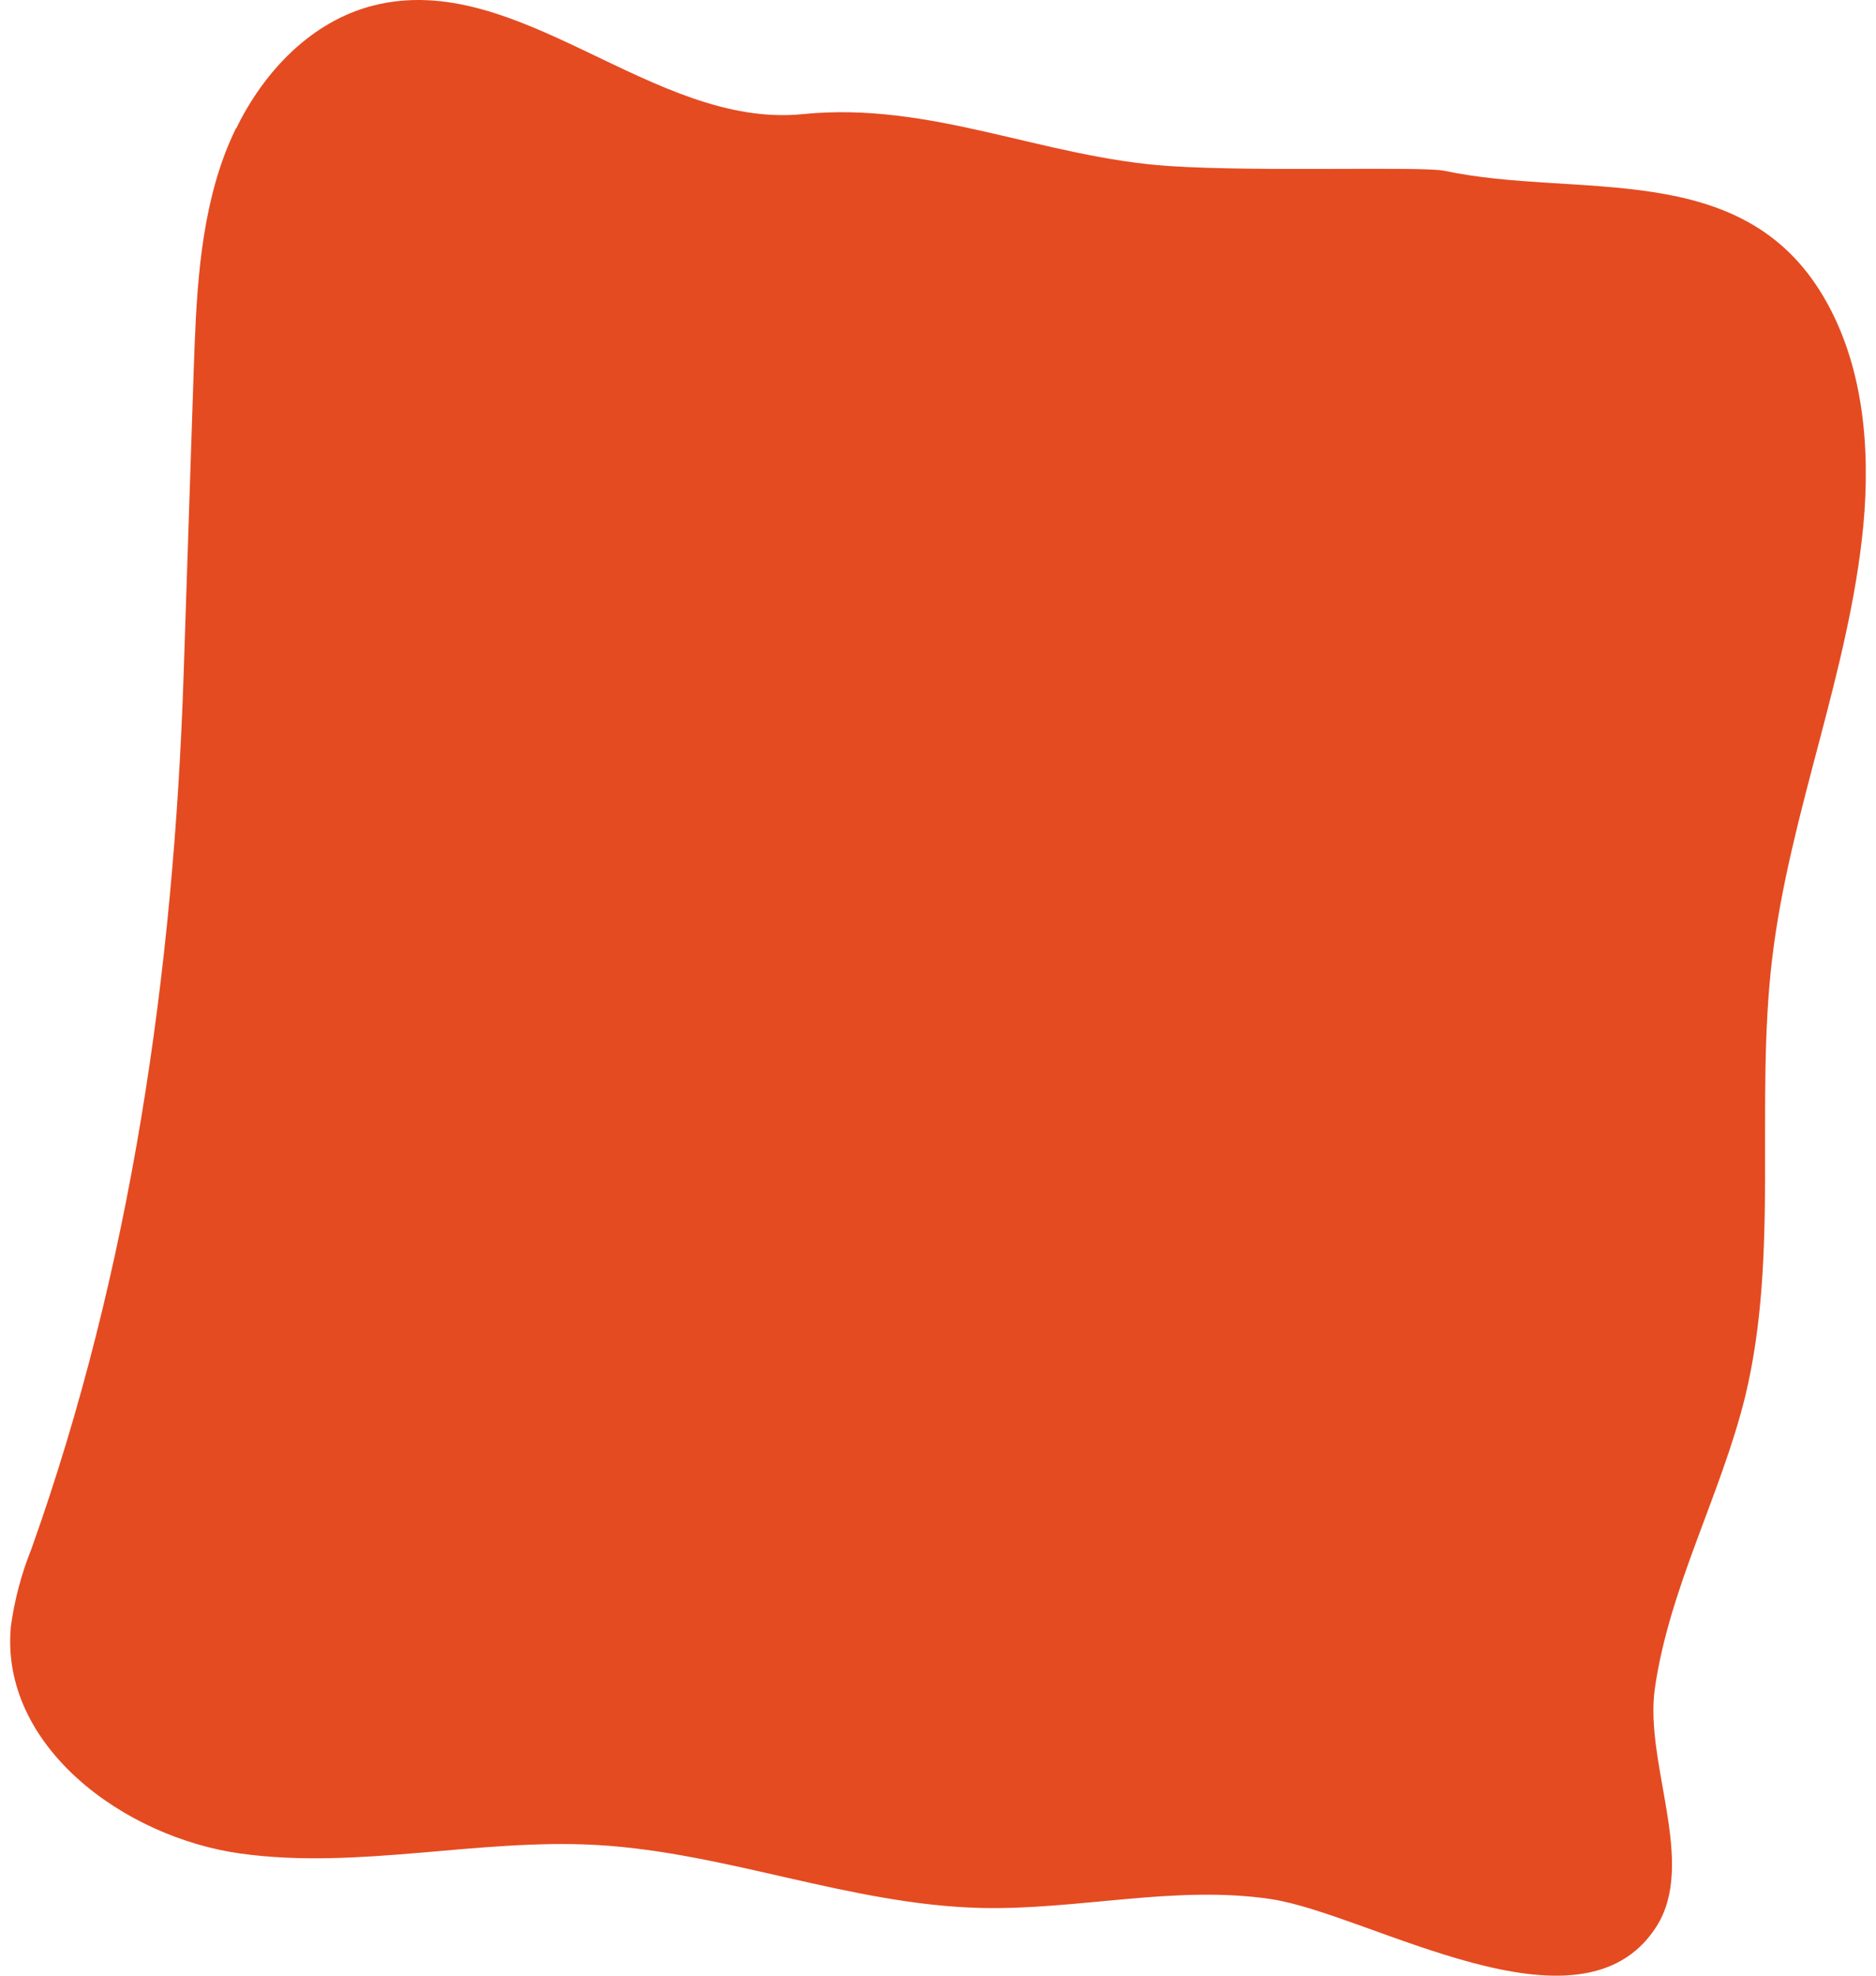 <?xml version="1.0" encoding="UTF-8"?> <svg xmlns="http://www.w3.org/2000/svg" width="114" height="120" viewBox="0 0 114 120" fill="none"><path d="M14.321 7.828C14.06 8.374 13.819 8.927 13.612 9.486C12.081 13.658 11.92 18.186 11.766 22.627C11.566 28.746 11.363 34.87 11.158 40.997C10.556 58.977 7.968 77.091 1.909 94.08C1.299 95.594 0.879 97.178 0.659 98.797C-0.01 106.035 7.5 111.601 14.642 112.585C21.784 113.569 29.026 111.662 36.222 112.059C44.113 112.497 51.69 115.698 59.628 115.887C65.506 116.022 71.411 114.479 77.229 115.348C83.247 116.251 96.027 124.183 100.634 117.053C103.142 113.178 99.912 107.12 100.561 102.557C101.437 96.432 104.573 90.811 106.051 84.821C108.144 76.161 106.633 67.03 107.696 58.175C108.759 49.32 112.377 40.842 113.233 31.893C113.668 27.176 113.233 22.128 110.812 18.024C105.824 9.56 95.886 12.094 87.781 10.376C86.404 10.086 76.567 10.45 71.063 10.086C63.352 9.574 56.598 6.144 48.787 6.932C39.679 7.855 31.501 -1.943 22.64 0.348C18.942 1.305 16.073 4.291 14.374 7.761" fill="#E44B21"></path></svg> 